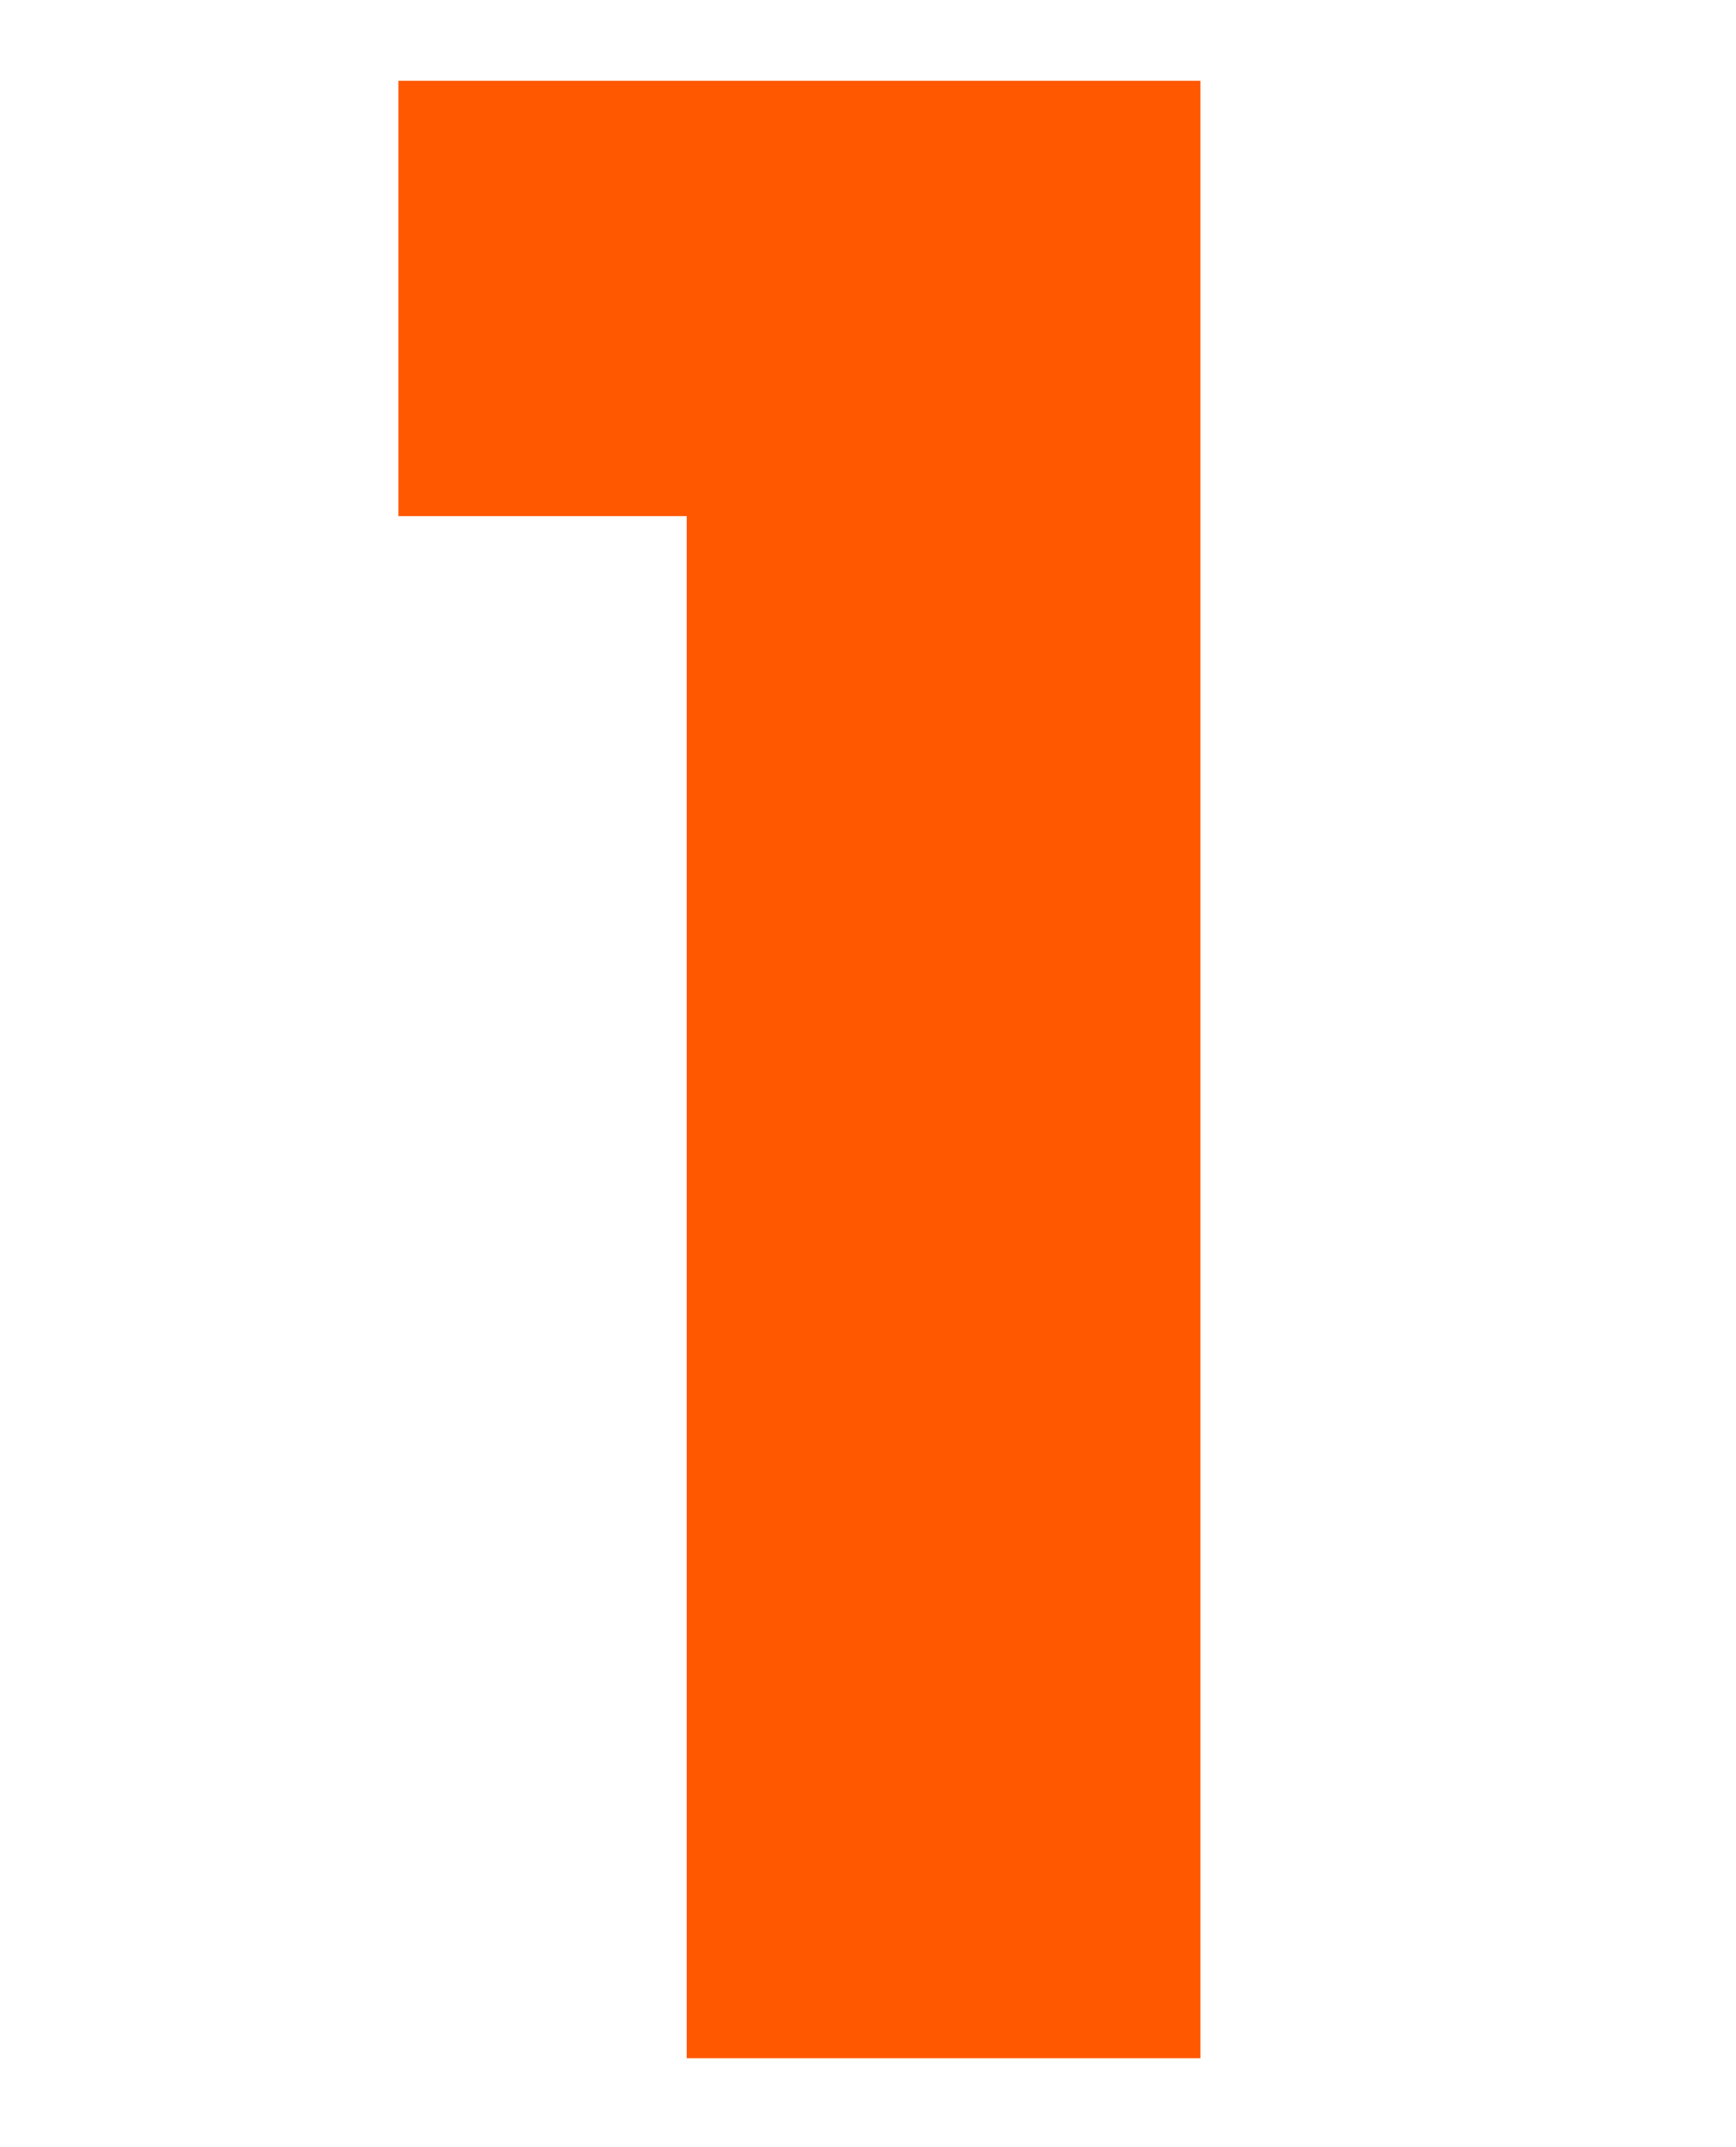 <svg xmlns="http://www.w3.org/2000/svg" viewBox="0 0 99.35 122.79"><defs><style>.cls-1{fill:#fff;}.cls-2{fill:#ff5800;}.cls-3,.cls-4{fill:none;}.cls-4{stroke:#000;stroke-miterlimit:10;stroke-width:2px;}</style></defs><g id="base"><rect class="cls-1" x="-150.45" y="-363.57" width="1400" height="6750"/></g><g id="text"><path class="cls-2" d="M39.3,29.52H22.8V4.62H68.7v113.1H39.3Z"/><rect class="cls-3" width="99.35" height="122.79"/></g><g id="説明"><rect class="cls-4" x="-410.45" y="-933.57" width="1920" height="9659"/></g></svg>